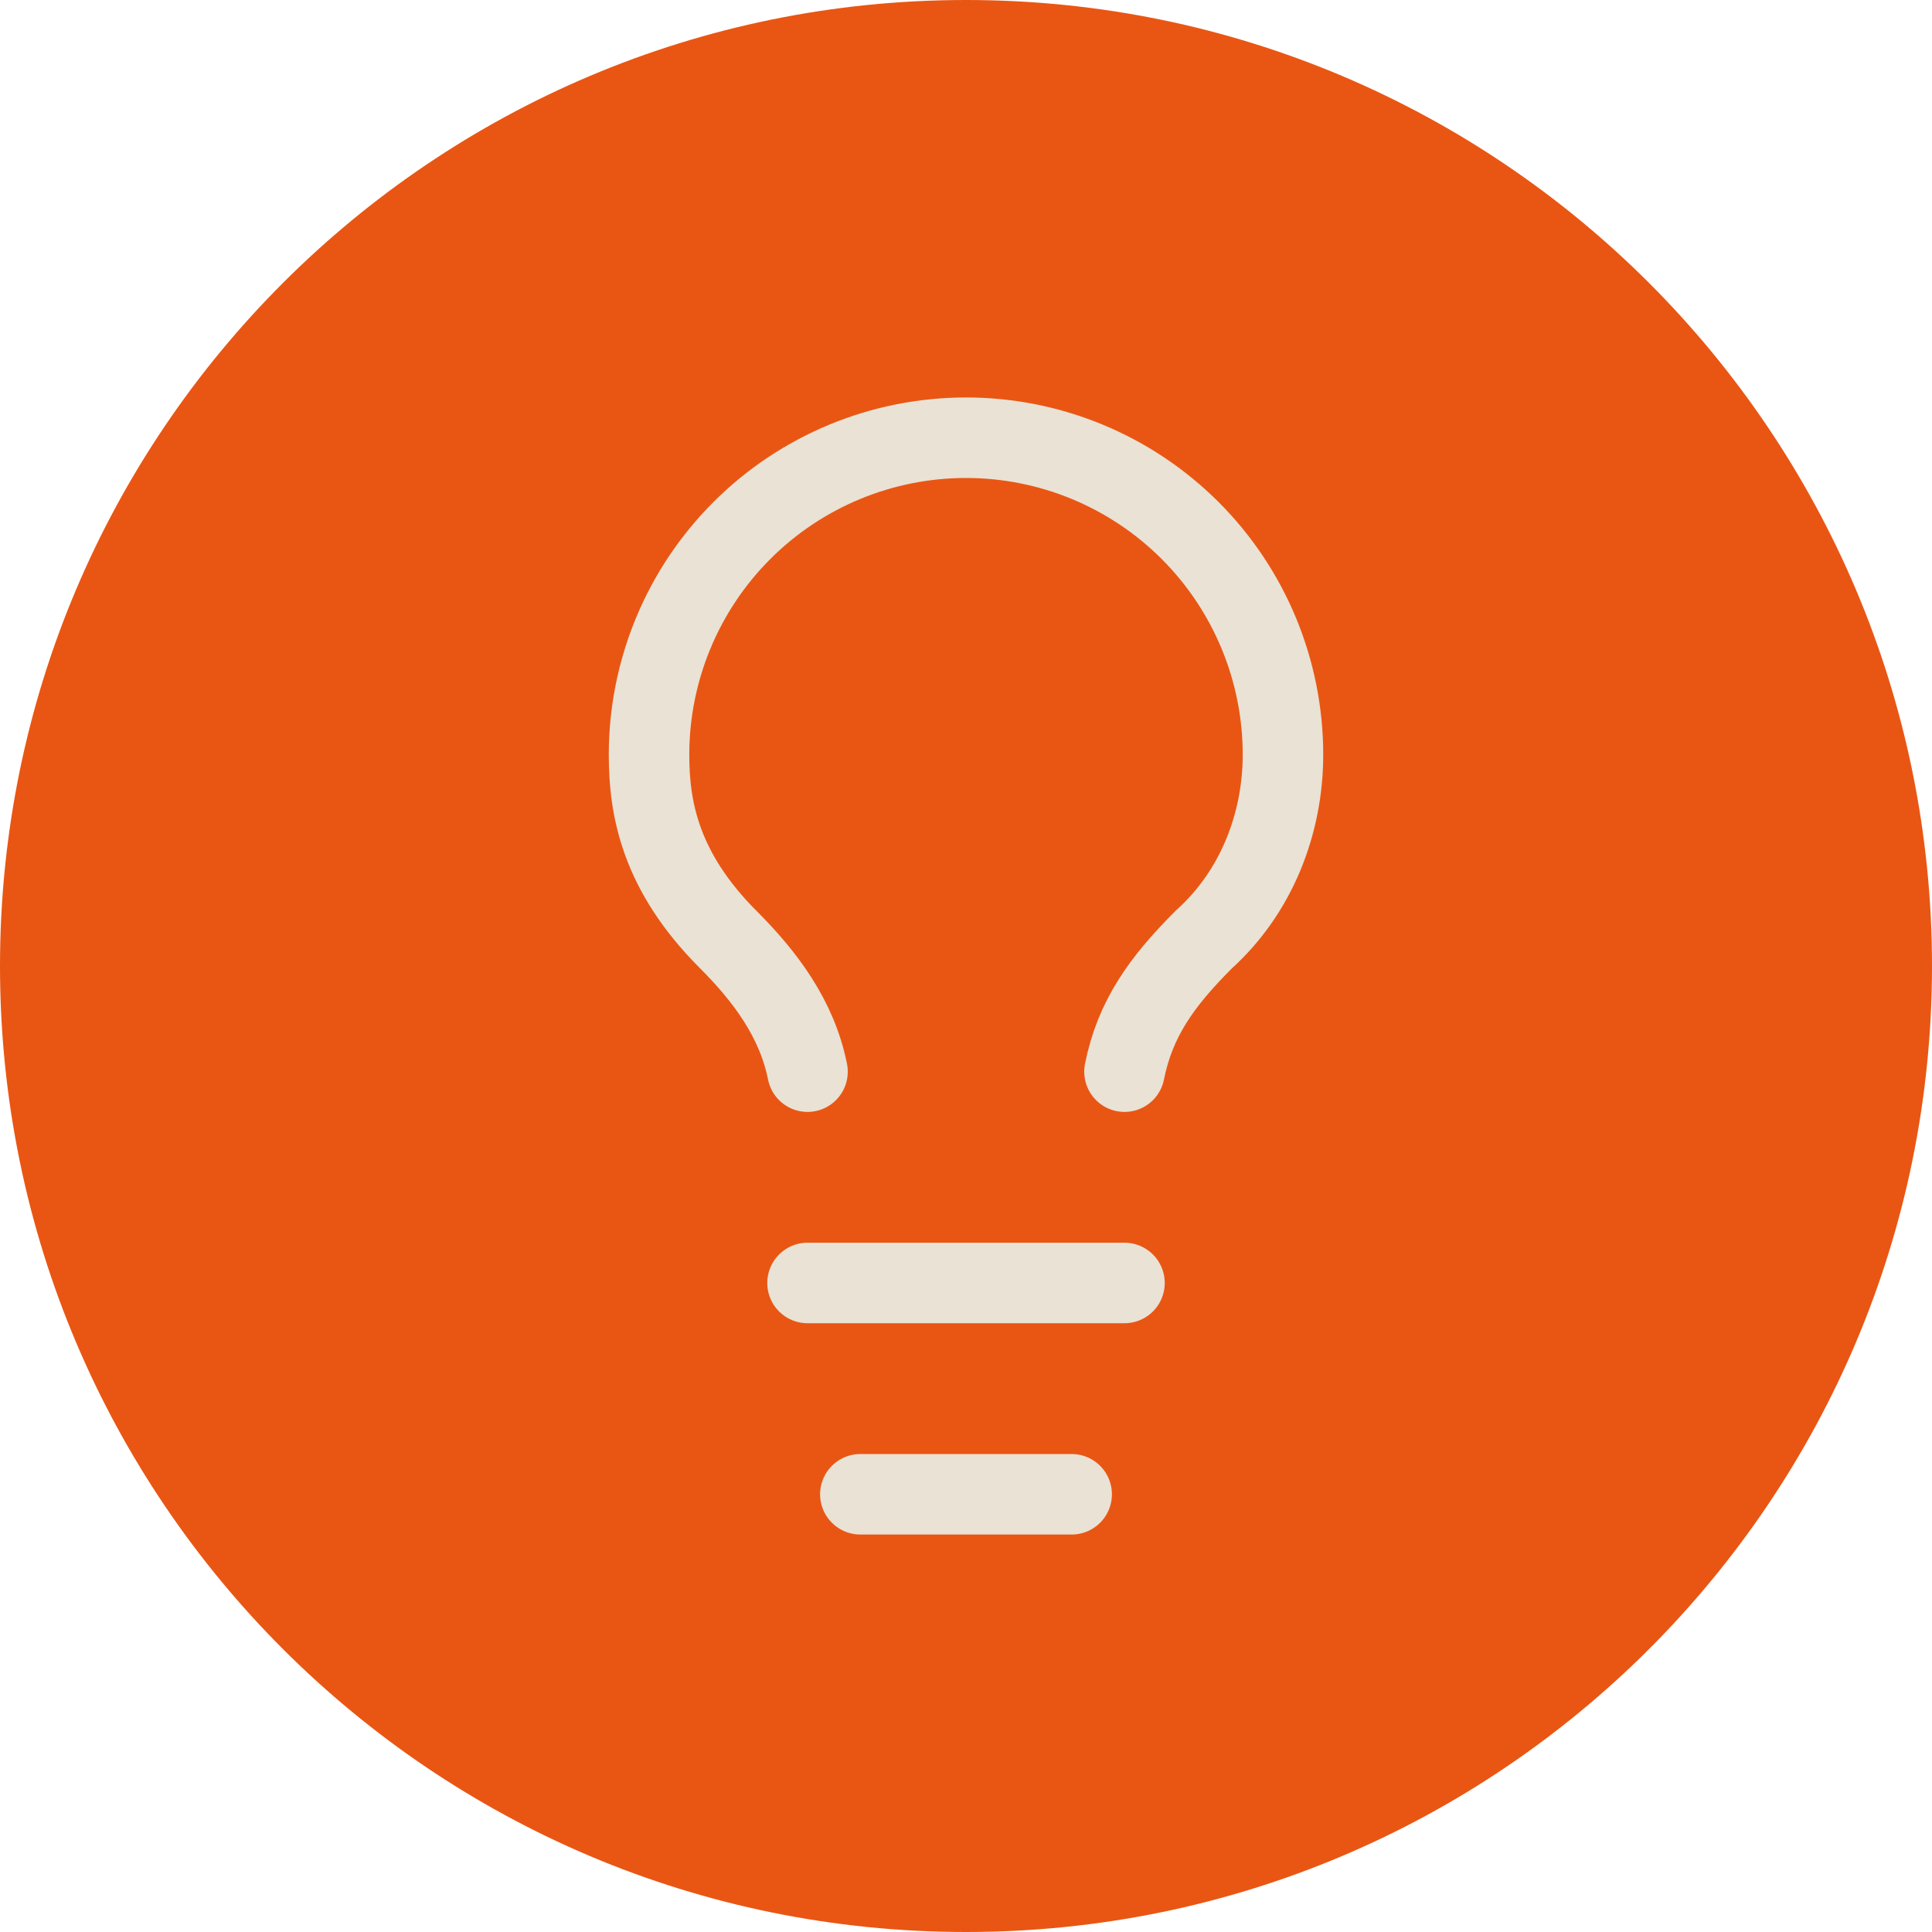 <?xml version="1.0" encoding="utf-8"?>
<svg xmlns="http://www.w3.org/2000/svg" fill="none" height="100%" overflow="visible" preserveAspectRatio="none" style="display: block;" viewBox="0 0 64 64" width="100%">
<g id="Container">
<path d="M0 32C0 14.327 14.327 0 32 0C49.673 0 64 14.327 64 32C64 49.673 49.673 64 32 64C14.327 64 0 49.673 0 32Z" fill="#E95613"/>
<g id="Icon">
<path d="M37.25 35.5C37.6 33.75 38.475 32.525 39.875 31.125C41.625 29.55 42.5 27.275 42.5 25C42.5 22.215 41.394 19.544 39.425 17.575C37.456 15.606 34.785 14.5 32 14.5C29.215 14.5 26.544 15.606 24.575 17.575C22.606 19.544 21.5 22.215 21.5 25C21.5 26.75 21.85 28.85 24.125 31.125C25.35 32.35 26.4 33.75 26.75 35.5" id="Vector" stroke="#E9E2D5" stroke-linecap="round" stroke-linejoin="round" stroke-width="2.667"/>
<path d="M26.75 42.5H37.25" id="Vector_2" stroke="#E9E2D5" stroke-linecap="round" stroke-linejoin="round" stroke-width="2.667"/>
<path d="M28.5 49.5H35.5" id="Vector_3" stroke="#E9E2D5" stroke-linecap="round" stroke-linejoin="round" stroke-width="2.667"/>
</g>
</g>
</svg>